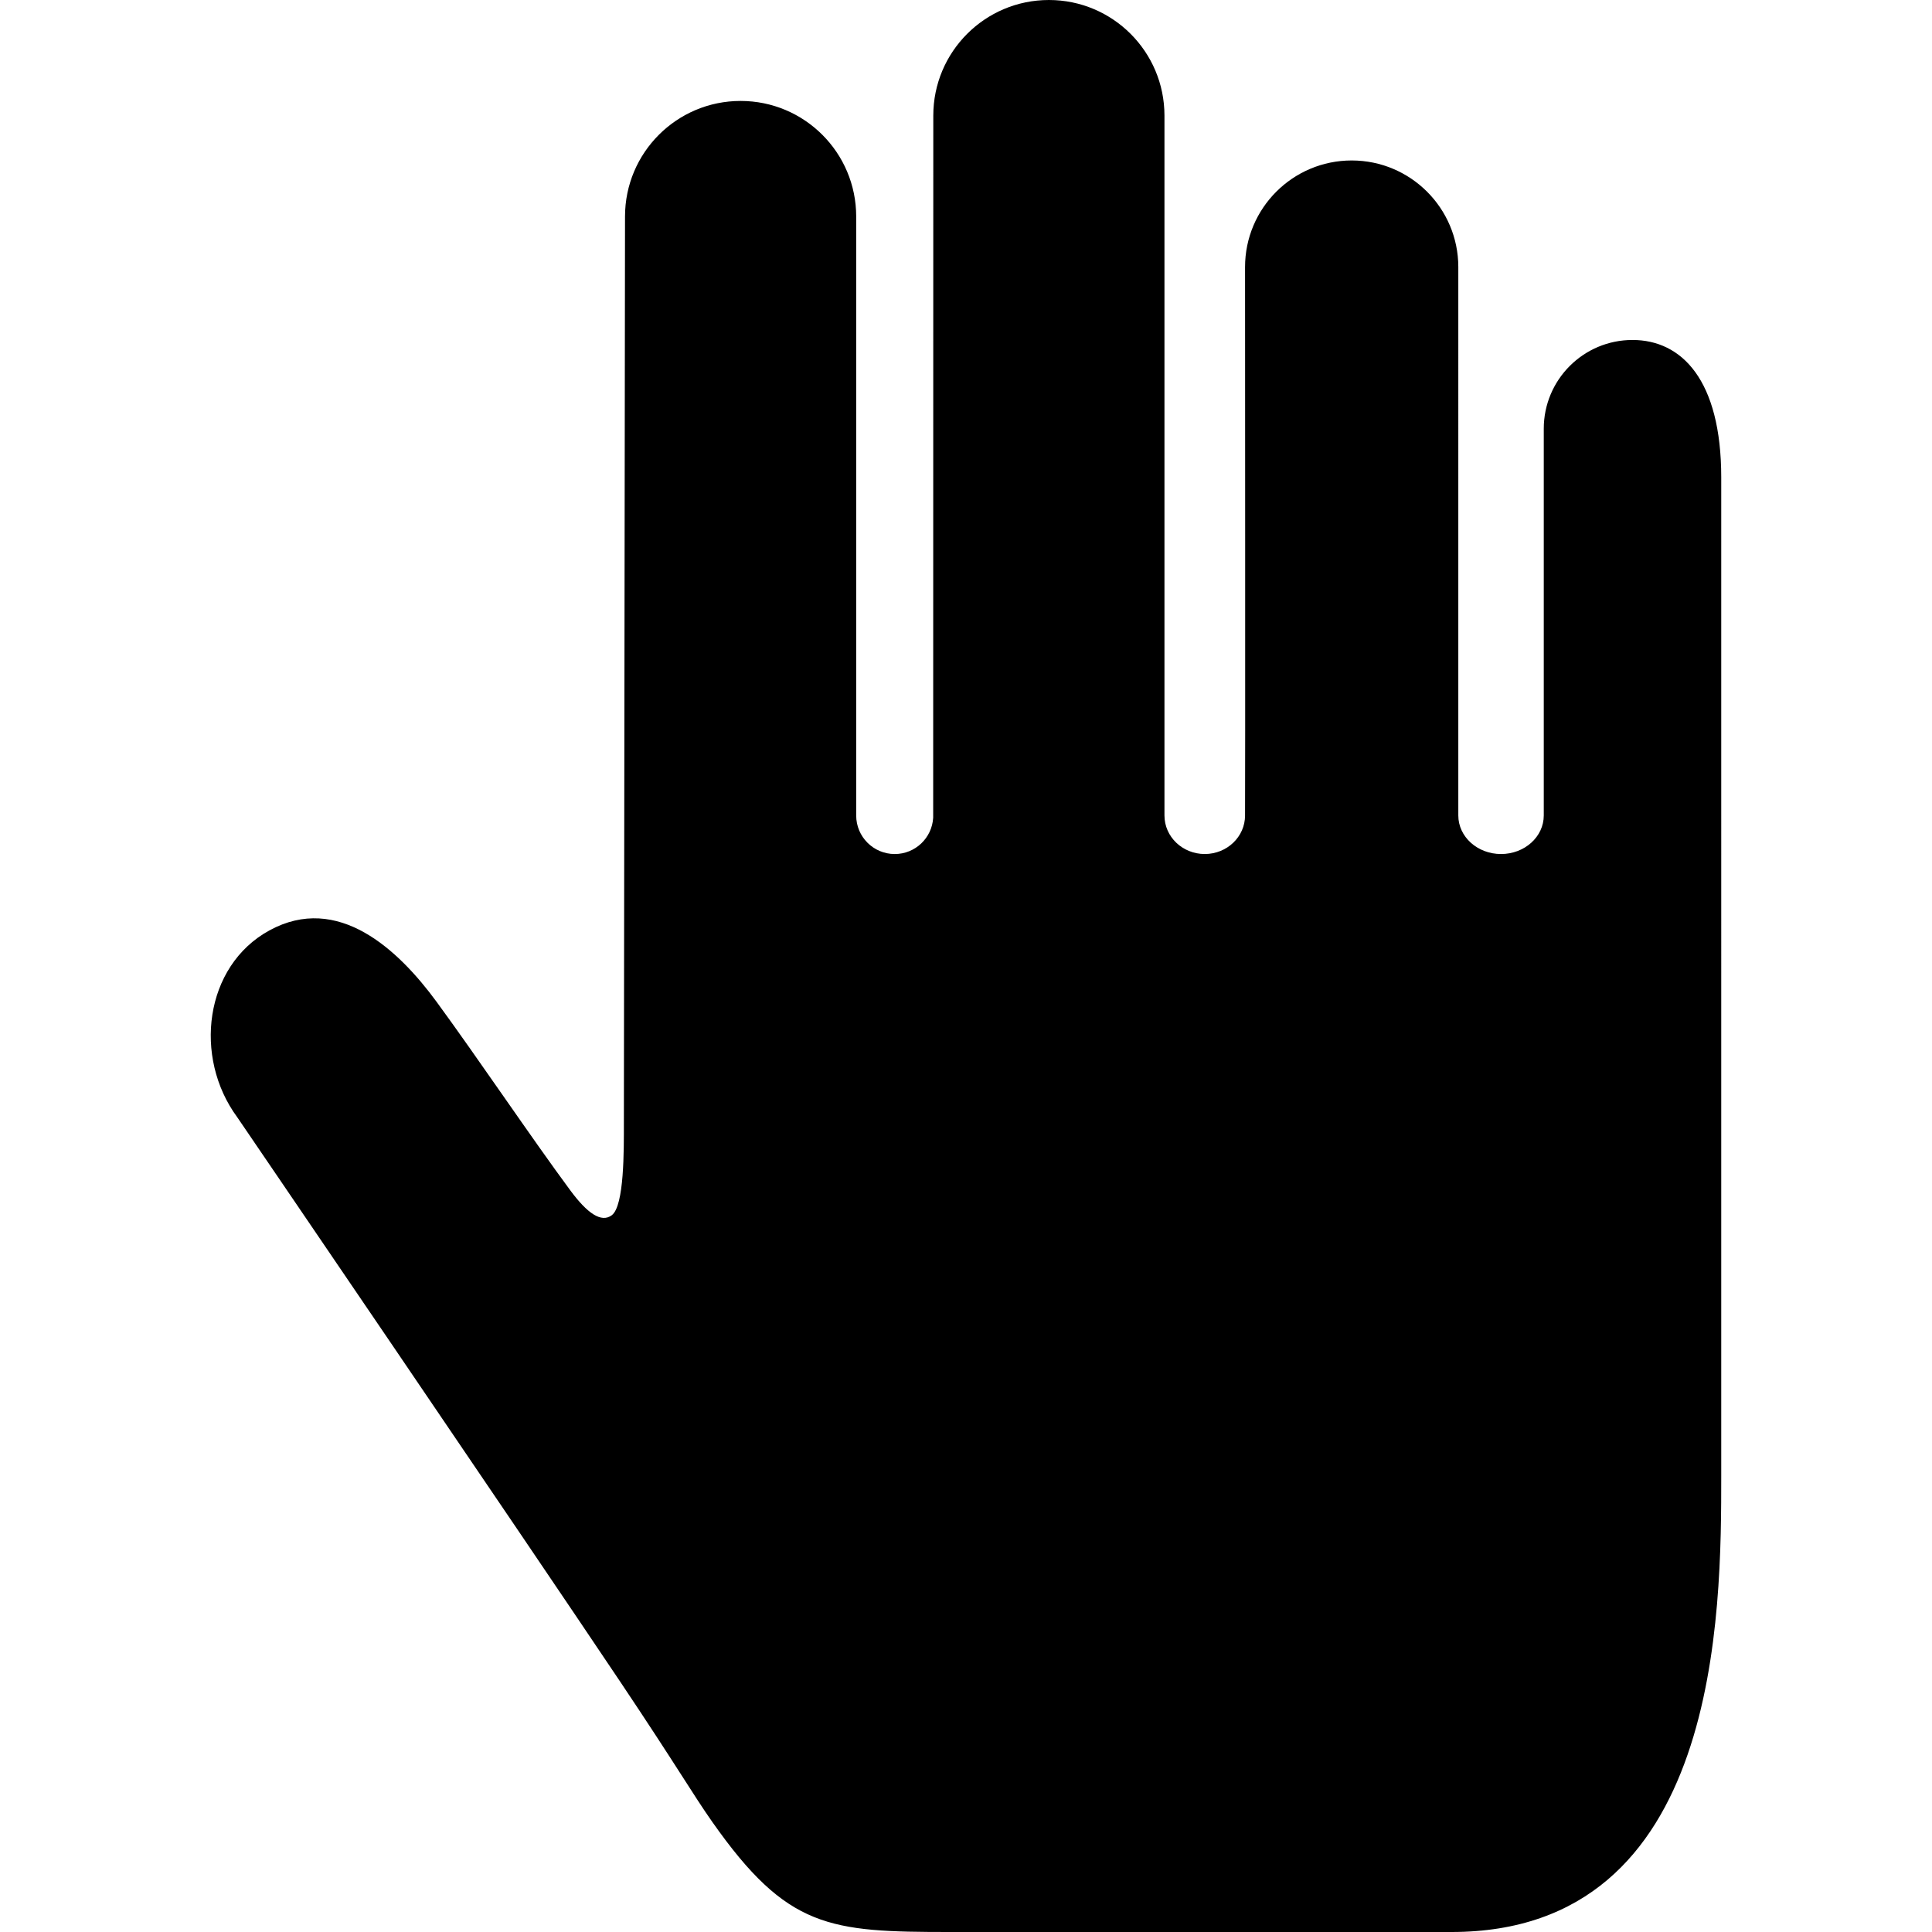 <?xml version="1.0" encoding="iso-8859-1"?>
<!-- Uploaded to: SVG Repo, www.svgrepo.com, Generator: SVG Repo Mixer Tools -->
<!DOCTYPE svg PUBLIC "-//W3C//DTD SVG 1.1//EN" "http://www.w3.org/Graphics/SVG/1.1/DTD/svg11.dtd">
<svg fill="#000000" version="1.1" id="Capa_1" xmlns="http://www.w3.org/2000/svg" xmlns:xlink="http://www.w3.org/1999/xlink" 
	 width="800px" height="800px" viewBox="0 0 396.292 396.291"
	 xml:space="preserve">
<g>
	<g>
		<g id="Layer_5_86_">
			<path d="M334.86,69.735c-10.052,0-18.202,8.149-18.202,18.202v79.334c0,4.365-3.923,7.906-8.764,7.906
				c-4.842,0-8.765-3.541-8.765-7.906V54.766c-0.015-12.071-9.802-21.851-21.87-21.851c-12.083,0-21.875,9.793-21.875,21.873
				c0,0,0.06,112.416,0,112.443v0.039c0,4.365-3.698,7.906-8.265,7.906c-4.563,0-8.265-3.541-8.265-7.906V23.688
				C238.843,10.604,228.234,0,215.149,0c-13.097,0-23.711,10.614-23.711,23.711c0,0-0.024,142.38-0.024,144.031
				c-0.246,4.146-3.676,7.436-7.884,7.436c-4.367,0-7.907-3.541-7.907-7.906V44.415c0-13.096-10.614-23.71-23.708-23.71
				c-13.096,0-23.711,10.614-23.711,23.71c-0.219,171.794-0.218,171.794-0.234,186.019c0,5.369,0.104,16.905-2.484,18.836
				c-2.149,1.604-5.012-0.389-8.477-5.066c-7.863-10.617-19.216-27.481-27.484-38.752c-7.838-10.686-20.218-22.288-34.271-14.602
				c-13.364,7.311-15.628,26.043-6.591,38.313c0,0,58.548,85.917,78.556,115.788c11.712,17.485,14.854,23.026,18.892,28.771
				c15.388,21.886,23.975,22.57,48.791,22.57c26.771,0,102.836,0,102.836,0c55.323,0,55.323-65.667,55.323-93.693V97.943
				C353.061,77.884,344.913,69.735,334.86,69.735z"/>
		</g>
	</g>
</g>
</svg>